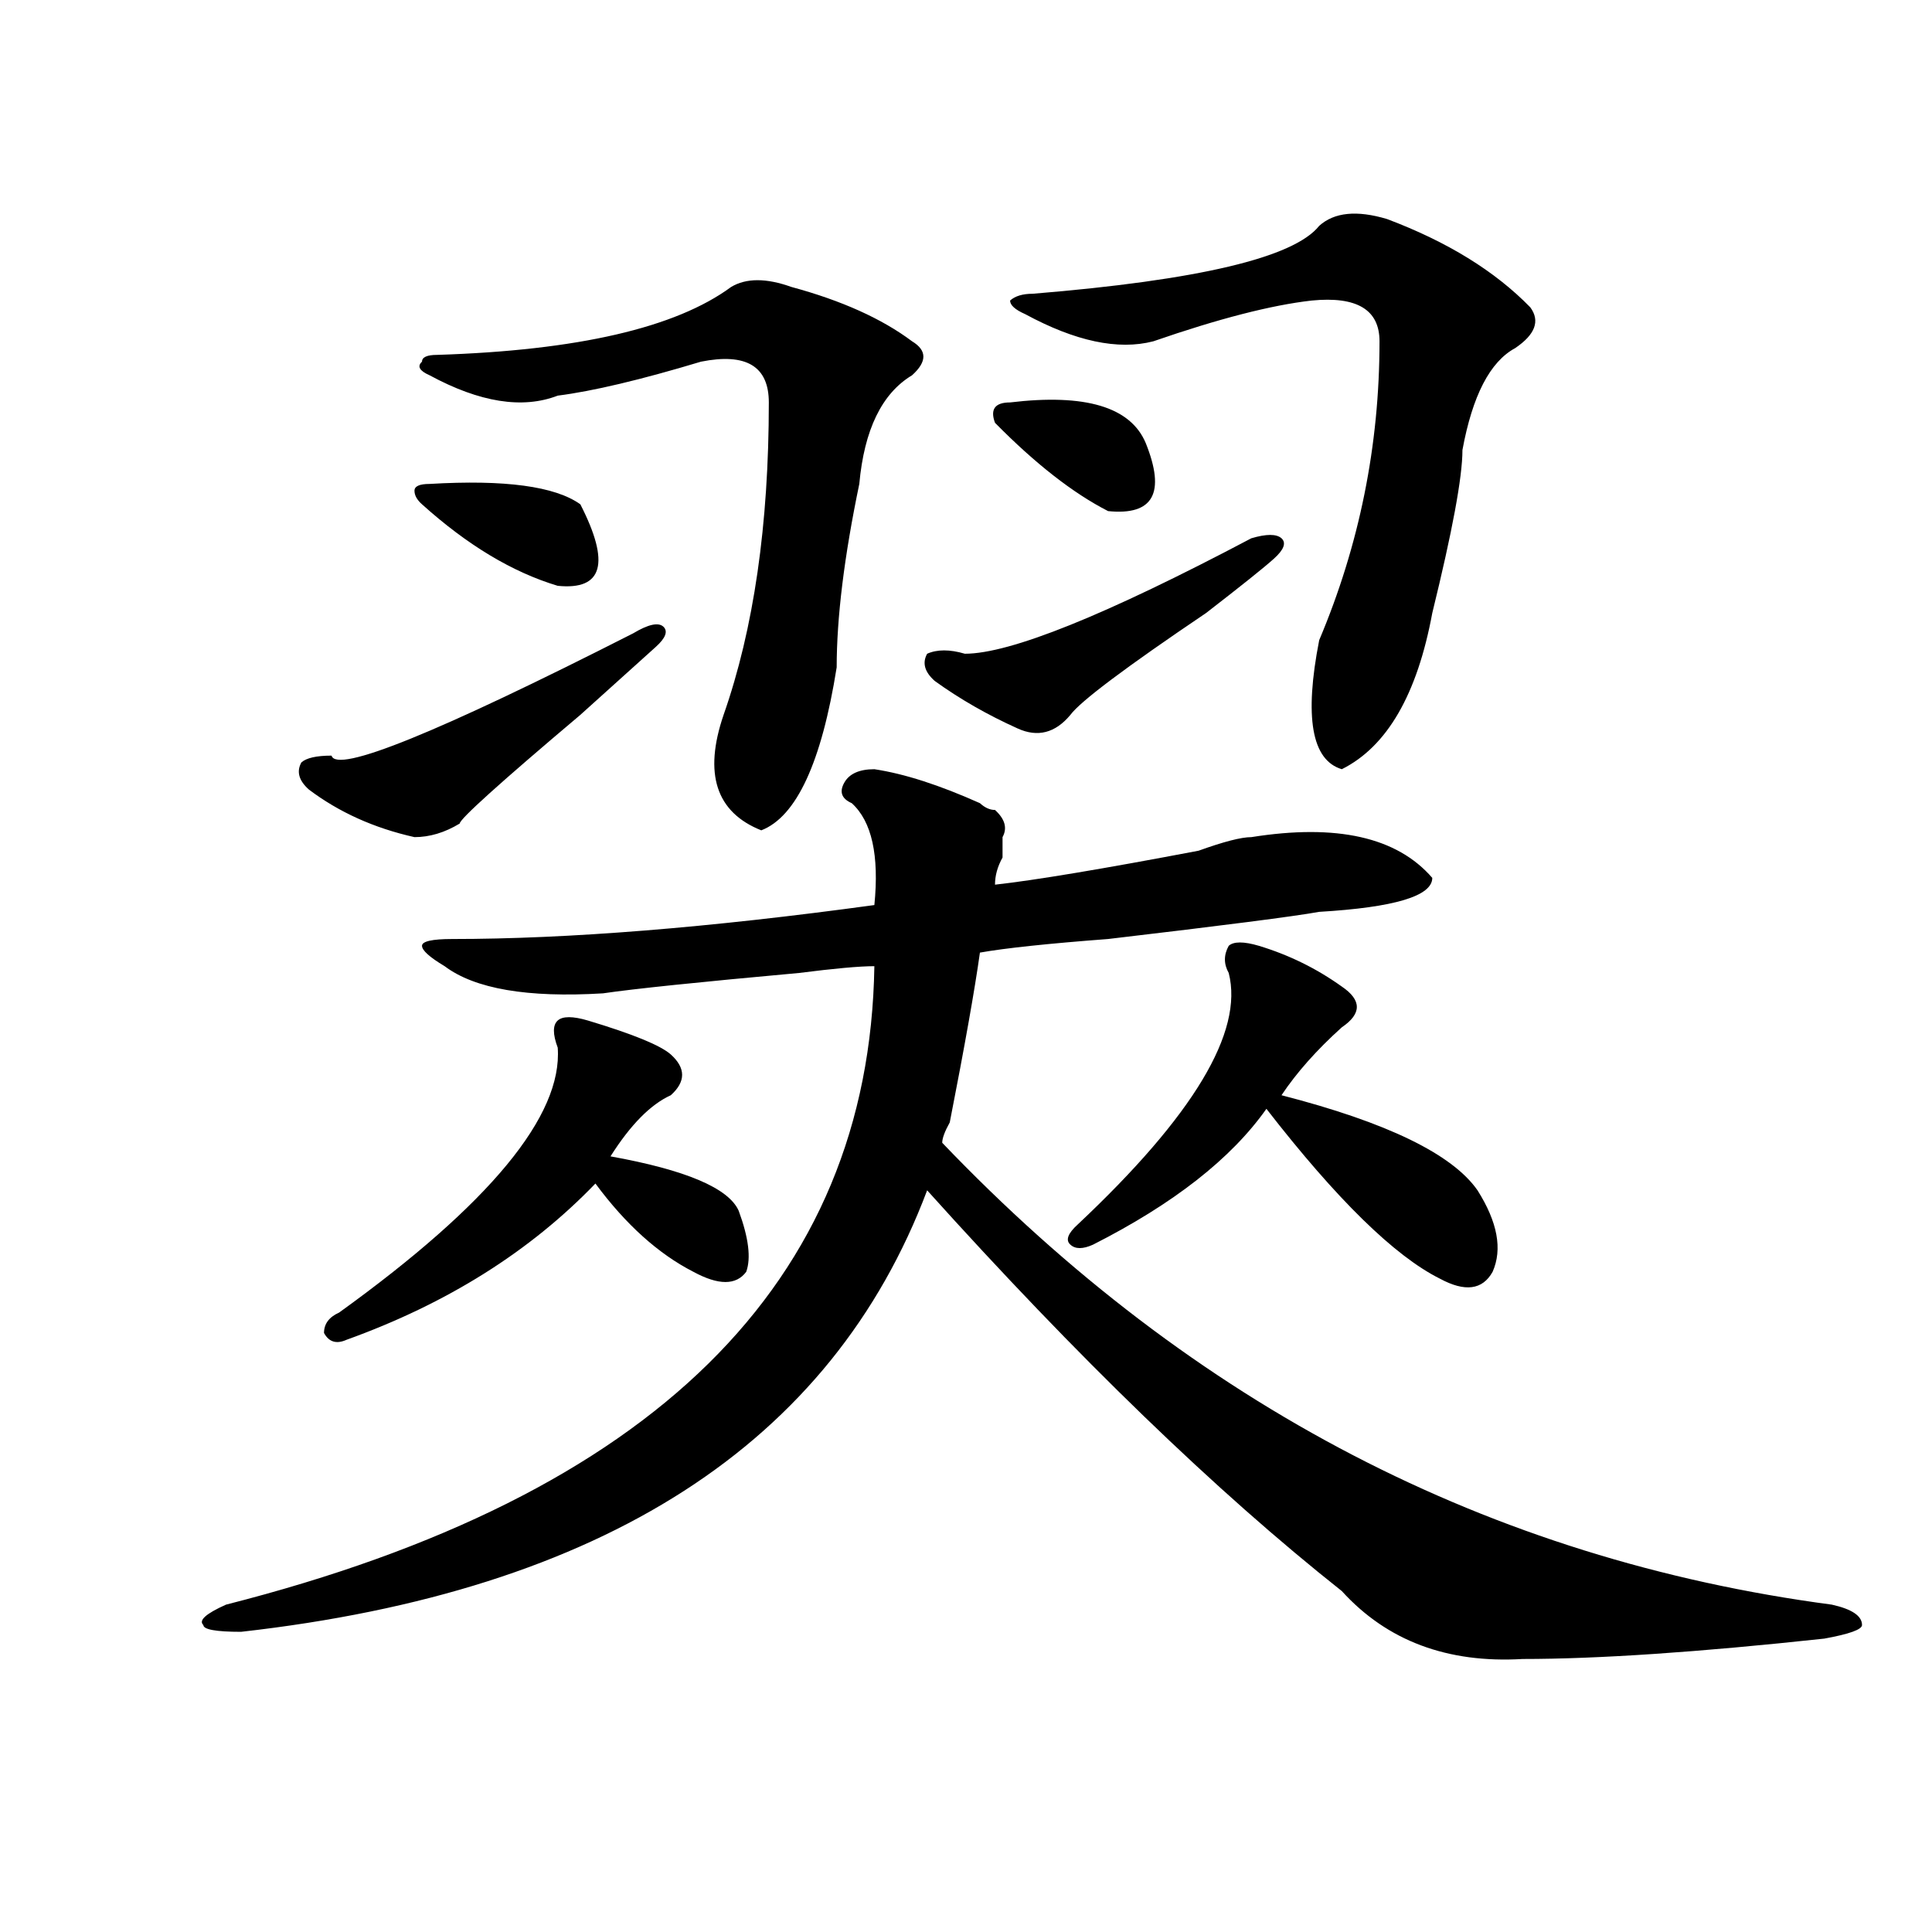 <?xml version="1.0" encoding="utf-8"?>
<!-- Generator: Adobe Illustrator 16.0.0, SVG Export Plug-In . SVG Version: 6.00 Build 0)  -->
<!DOCTYPE svg PUBLIC "-//W3C//DTD SVG 1.1//EN" "http://www.w3.org/Graphics/SVG/1.1/DTD/svg11.dtd">
<svg version="1.1" id="图层_1" xmlns="http://www.w3.org/2000/svg" xmlns:xlink="http://www.w3.org/1999/xlink" x="0px" y="0px"
	 width="1000px" height="1000px" viewBox="0 0 1000 1000" enable-background="new 0 0 1000 1000" xml:space="preserve">
<path d="M452.574,398.141c15.609,2.362,33.78,8.24,54.633,17.578c2.562,2.362,5.183,3.516,7.805,3.516
	c5.183,4.725,6.464,9.394,3.902,14.063c0,2.362,0,5.878,0,10.547c-2.622,4.725-3.902,9.394-3.902,14.063
	c20.792-2.307,55.913-8.185,105.363-17.578c12.987-4.669,22.073-7.031,27.316-7.031c44.206-7.031,75.425,0,93.656,21.094
	c0,9.394-19.512,15.271-58.535,17.578c-13.048,2.362-49.45,7.031-109.266,14.063c-31.219,2.362-53.353,4.725-66.34,7.031
	c-2.622,18.787-7.805,48.065-15.609,87.891c-2.622,4.725-3.902,8.24-3.902,10.547c130.058,135.956,283.53,215.606,460.477,239.063
	c10.366,2.307,15.609,5.822,15.609,10.547c0,2.307-6.524,4.669-19.512,7.031c-65.06,7.031-117.07,10.547-156.094,10.547
	c-39.023,2.307-70.242-9.394-93.656-35.156c-65.06-51.525-136.582-120.685-214.629-207.422
	C430.44,747.396,312.09,823.531,124.777,844.625c-13.048,0-19.512-1.209-19.512-3.516c-2.622-2.362,1.28-5.878,11.707-10.547
	c221.093-56.25,332.979-166.388,335.602-330.469c-7.805,0-20.853,1.209-39.023,3.516c-52.071,4.725-85.852,8.24-101.461,10.547
	c-39.023,2.362-66.34-2.307-81.949-14.063c-7.805-4.669-11.707-8.185-11.707-10.547c0-2.307,5.183-3.516,15.609-3.516
	c59.815,0,132.68-5.822,218.531-17.578c2.562-25.763-1.341-43.341-11.707-52.734c-5.243-2.307-6.524-5.822-3.902-10.547
	C439.526,400.503,444.77,398.141,452.574,398.141z M327.699,327.828c7.805-4.669,12.987-5.822,15.609-3.516
	c2.562,2.362,1.28,5.878-3.902,10.547c-7.805,7.031-20.853,18.787-39.023,35.156c-41.646,35.156-62.438,53.943-62.438,56.25
	c-7.805,4.725-15.609,7.031-23.414,7.031c-20.853-4.669-39.023-12.854-54.633-24.609c-5.243-4.669-6.524-9.338-3.902-14.063
	c2.562-2.307,7.805-3.516,15.609-3.516C174.167,400.503,226.238,379.409,327.699,327.828z M304.285,528.219
	c23.414,7.031,37.683,12.909,42.926,17.578c7.805,7.031,7.805,14.063,0,21.094c-10.427,4.725-20.853,15.271-31.219,31.641
	c39.023,7.031,61.097,16.425,66.34,28.125c5.183,14.063,6.464,24.609,3.902,31.641c-5.243,7.031-14.329,7.031-27.316,0
	c-18.231-9.338-35.121-24.609-50.73-45.703c-33.841,35.156-76.767,62.128-128.777,80.859c-5.243,2.362-9.146,1.209-11.707-3.516
	c0-4.669,2.562-8.185,7.805-10.547c78.047-56.25,115.729-101.953,113.168-137.109c-2.622-7.031-2.622-11.7,0-14.063
	C291.237,525.912,296.48,525.912,304.285,528.219z M222.336,250.484c39.023-2.307,64.999,1.209,78.047,10.547
	c15.609,30.487,11.707,44.55-11.707,42.188c-23.414-7.031-46.828-21.094-70.242-42.188c-2.622-2.307-3.902-4.669-3.902-7.031
	C214.531,251.693,217.093,250.484,222.336,250.484z M409.648,148.531c25.976,7.031,46.828,16.425,62.438,28.125
	c7.805,4.725,7.805,10.547,0,17.578c-15.609,9.394-24.755,28.125-27.316,56.25c-7.805,37.519-11.707,69.159-11.707,94.922
	c-7.805,49.219-20.853,77.344-39.023,84.375c-23.414-9.338-29.938-29.278-19.512-59.766c15.609-44.494,23.414-98.438,23.414-161.719
	c0-18.731-11.707-25.763-35.121-21.094c-31.219,9.394-55.974,15.271-74.145,17.578c-18.231,7.031-40.364,3.516-66.34-10.547
	c-5.243-2.307-6.524-4.669-3.902-7.031c0-2.307,2.562-3.516,7.805-3.516c72.804-2.307,123.534-14.063,152.191-35.156
	C386.234,143.862,396.601,143.862,409.648,148.531z M647.691,278.609c7.805-2.307,12.987-2.307,15.609,0
	c2.562,2.362,1.28,5.878-3.902,10.547c-5.243,4.725-16.95,14.063-35.121,28.125c-41.646,28.125-65.06,45.703-70.242,52.734
	c-7.805,9.394-16.95,11.756-27.316,7.031c-15.609-7.031-29.938-15.216-42.926-24.609c-5.243-4.669-6.524-9.338-3.902-14.063
	c5.183-2.307,11.707-2.307,19.512,0C522.816,338.375,572.206,318.49,647.691,278.609z M522.816,208.297
	c39.023-4.669,62.438,2.362,70.242,21.094c10.366,25.818,3.902,37.519-19.512,35.156c-18.231-9.338-37.743-24.609-58.535-45.703
	C512.39,211.813,515.012,208.297,522.816,208.297z M717.934,113.375c31.219,11.756,55.913,26.972,74.145,45.703
	c5.183,7.031,2.562,14.063-7.805,21.094c-13.048,7.031-22.134,24.609-27.316,52.734c0,14.063-5.243,42.188-15.609,84.375
	c-7.805,42.188-23.414,69.159-46.828,80.859c-15.609-4.669-19.512-26.916-11.707-66.797
	c20.792-49.219,31.219-100.744,31.219-154.688c0-16.369-11.707-23.4-35.121-21.094c-20.853,2.362-48.169,9.394-81.949,21.094
	c-18.231,4.725-40.364,0-66.34-14.063c-5.243-2.307-7.805-4.669-7.805-7.031c2.562-2.307,6.464-3.516,11.707-3.516
	c85.852-7.031,135.241-18.731,148.289-35.156C690.617,109.859,702.324,108.706,717.934,113.375z M651.594,489.547
	c15.609,4.725,29.878,11.756,42.926,21.094c10.366,7.031,10.366,14.063,0,21.094c-13.048,11.756-23.414,23.456-31.219,35.156
	c54.633,14.063,88.413,30.487,101.461,49.219c10.366,16.425,12.987,30.487,7.805,42.188c-5.243,9.394-14.329,10.547-27.316,3.516
	c-23.414-11.7-53.353-40.979-89.754-87.891c-18.231,25.818-48.169,49.219-89.754,70.313c-5.243,2.362-9.146,2.362-11.707,0
	c-2.622-2.307-1.341-5.822,3.902-10.547c59.815-56.25,85.852-99.591,78.047-130.078c-2.622-4.669-2.622-9.338,0-14.063
	C638.546,487.24,643.789,487.24,651.594,489.547z"/>
</svg>
